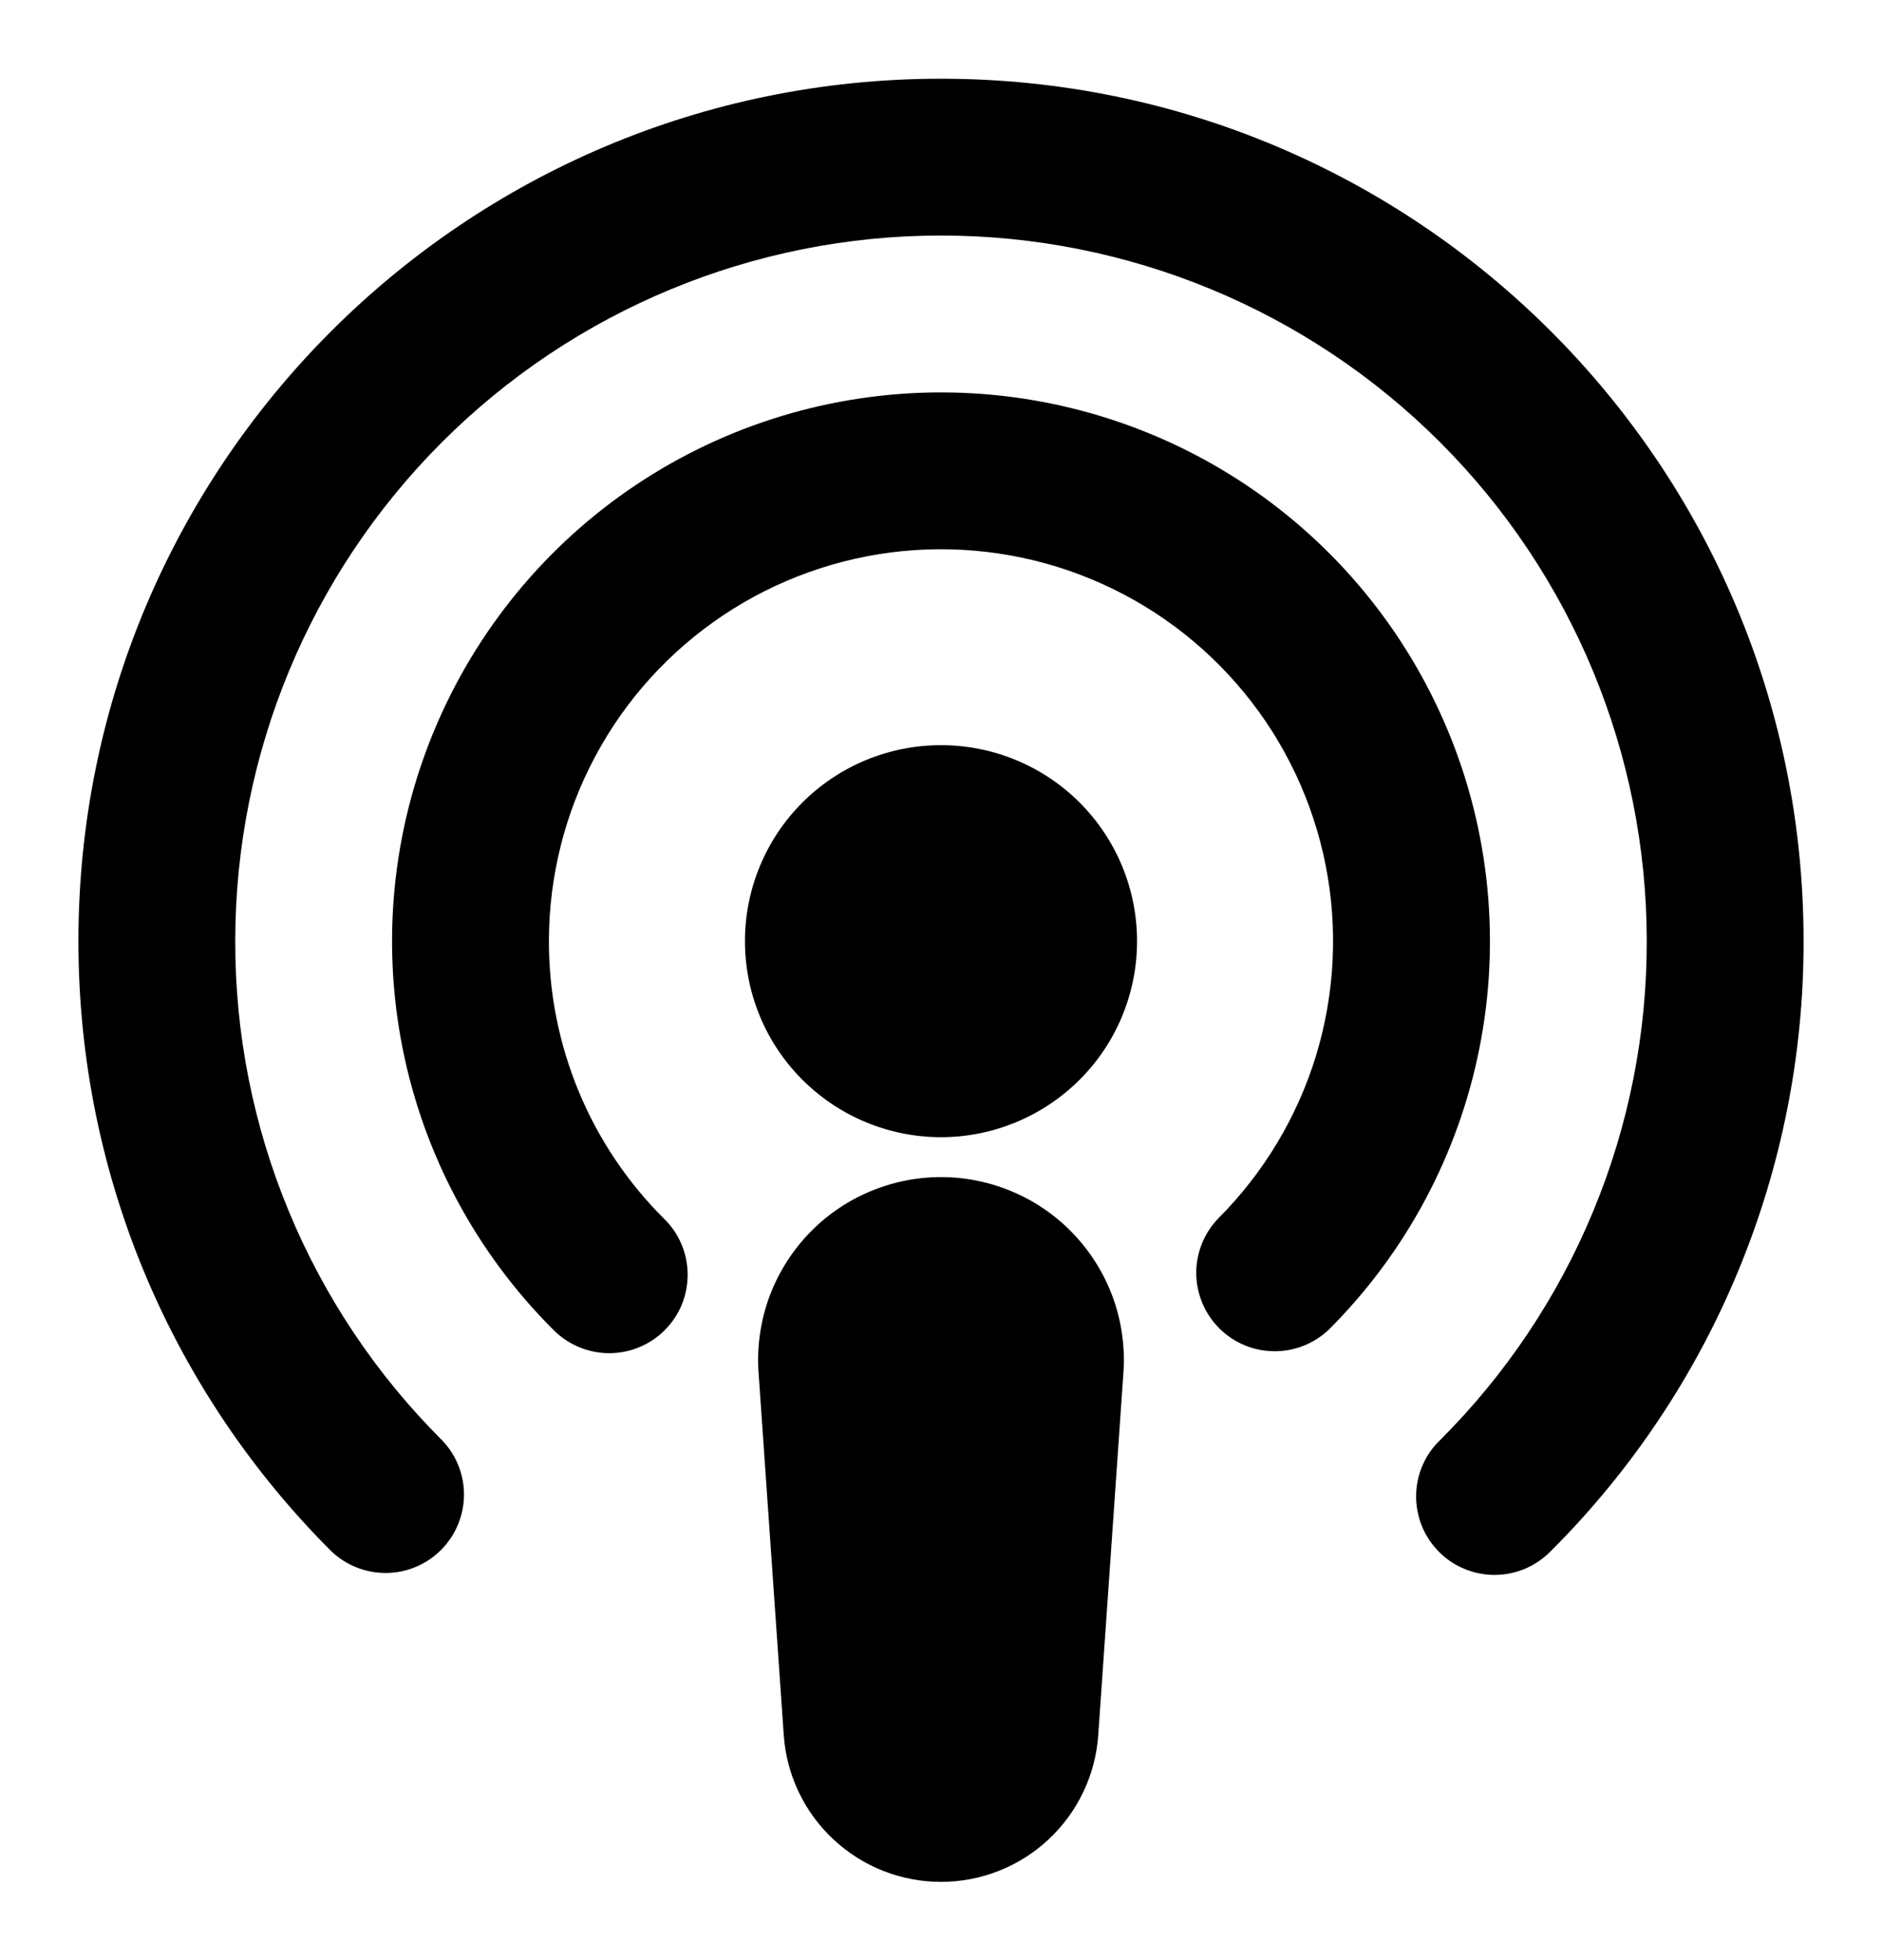 <svg width="24" height="25" viewBox="0 0 24 25" fill="none" xmlns="http://www.w3.org/2000/svg">
<path fill-rule="evenodd" clip-rule="evenodd" d="M3 12.004C3 9.617 3.948 7.328 5.636 5.64C7.324 3.952 9.613 3.004 12 3.004C14.387 3.004 16.676 3.952 18.364 5.64C20.052 7.328 21 9.617 21 12.004C21.002 13.186 20.77 14.357 20.317 15.449C19.865 16.541 19.201 17.533 18.364 18.368C18.268 18.46 18.192 18.57 18.14 18.692C18.087 18.814 18.06 18.945 18.059 19.078C18.058 19.211 18.083 19.343 18.133 19.465C18.183 19.588 18.258 19.7 18.352 19.794C18.445 19.888 18.557 19.962 18.68 20.012C18.803 20.063 18.935 20.088 19.067 20.087C19.2 20.086 19.331 20.058 19.453 20.006C19.575 19.953 19.686 19.877 19.778 19.782C20.801 18.761 21.612 17.549 22.165 16.214C22.718 14.879 23.002 13.449 23 12.004C23 5.929 18.075 1.004 12 1.004C5.925 1.004 1 5.929 1 12.004C1 15.041 2.232 17.793 4.222 19.782C4.411 19.964 4.663 20.064 4.925 20.062C5.188 20.06 5.438 19.955 5.624 19.769C5.809 19.584 5.914 19.333 5.917 19.071C5.919 18.809 5.818 18.556 5.636 18.368C4.799 17.533 4.135 16.541 3.683 15.449C3.23 14.357 2.998 13.186 3 12.004ZM7 12.004C7 11.182 7.203 10.372 7.591 9.647C7.978 8.922 8.539 8.304 9.223 7.847C9.906 7.391 10.692 7.11 11.51 7.029C12.329 6.949 13.154 7.071 13.914 7.386C14.673 7.7 15.343 8.197 15.865 8.833C16.387 9.468 16.743 10.223 16.904 11.029C17.064 11.835 17.023 12.669 16.785 13.456C16.546 14.242 16.117 14.958 15.536 15.54C15.354 15.728 15.253 15.981 15.255 16.243C15.258 16.505 15.363 16.756 15.548 16.941C15.734 17.127 15.984 17.232 16.247 17.234C16.509 17.237 16.761 17.136 16.95 16.954C17.929 15.975 18.596 14.727 18.866 13.37C19.136 12.012 18.997 10.604 18.467 9.326C17.937 8.047 17.04 6.953 15.889 6.184C14.738 5.415 13.384 5.005 12 5.005C10.616 5.005 9.262 5.415 8.111 6.184C6.96 6.953 6.063 8.047 5.533 9.326C5.003 10.604 4.864 12.012 5.134 13.37C5.404 14.727 6.071 15.975 7.05 16.954C7.142 17.049 7.253 17.125 7.375 17.178C7.497 17.23 7.628 17.258 7.761 17.259C7.893 17.26 8.025 17.235 8.148 17.184C8.271 17.134 8.383 17.06 8.476 16.966C8.57 16.872 8.645 16.761 8.695 16.638C8.745 16.515 8.77 16.383 8.769 16.25C8.768 16.117 8.741 15.986 8.688 15.864C8.636 15.742 8.56 15.632 8.464 15.54C7.999 15.076 7.63 14.525 7.379 13.918C7.128 13.311 6.999 12.661 7 12.004ZM14.5 12.004C14.5 12.667 14.237 13.303 13.768 13.771C13.299 14.24 12.663 14.504 12 14.504C11.337 14.504 10.701 14.24 10.232 13.771C9.763 13.303 9.5 12.667 9.5 12.004C9.5 11.341 9.763 10.705 10.232 10.236C10.701 9.767 11.337 9.504 12 9.504C12.663 9.504 13.299 9.767 13.768 10.236C14.237 10.705 14.5 11.341 14.5 12.004ZM9.673 17.498C9.652 17.179 9.697 16.86 9.804 16.559C9.912 16.259 10.08 15.984 10.298 15.751C10.516 15.518 10.78 15.332 11.072 15.206C11.365 15.079 11.681 15.013 12 15.013C12.319 15.013 12.635 15.079 12.928 15.206C13.22 15.332 13.484 15.518 13.702 15.751C13.92 15.984 14.088 16.259 14.196 16.559C14.303 16.86 14.348 17.179 14.327 17.498L14.005 22.133C13.969 22.641 13.742 23.116 13.37 23.462C12.998 23.809 12.509 24.002 12 24.002C11.491 24.002 11.002 23.809 10.63 23.462C10.258 23.116 10.031 22.641 9.995 22.133L9.673 17.498Z" fill="black"/>
</svg>
